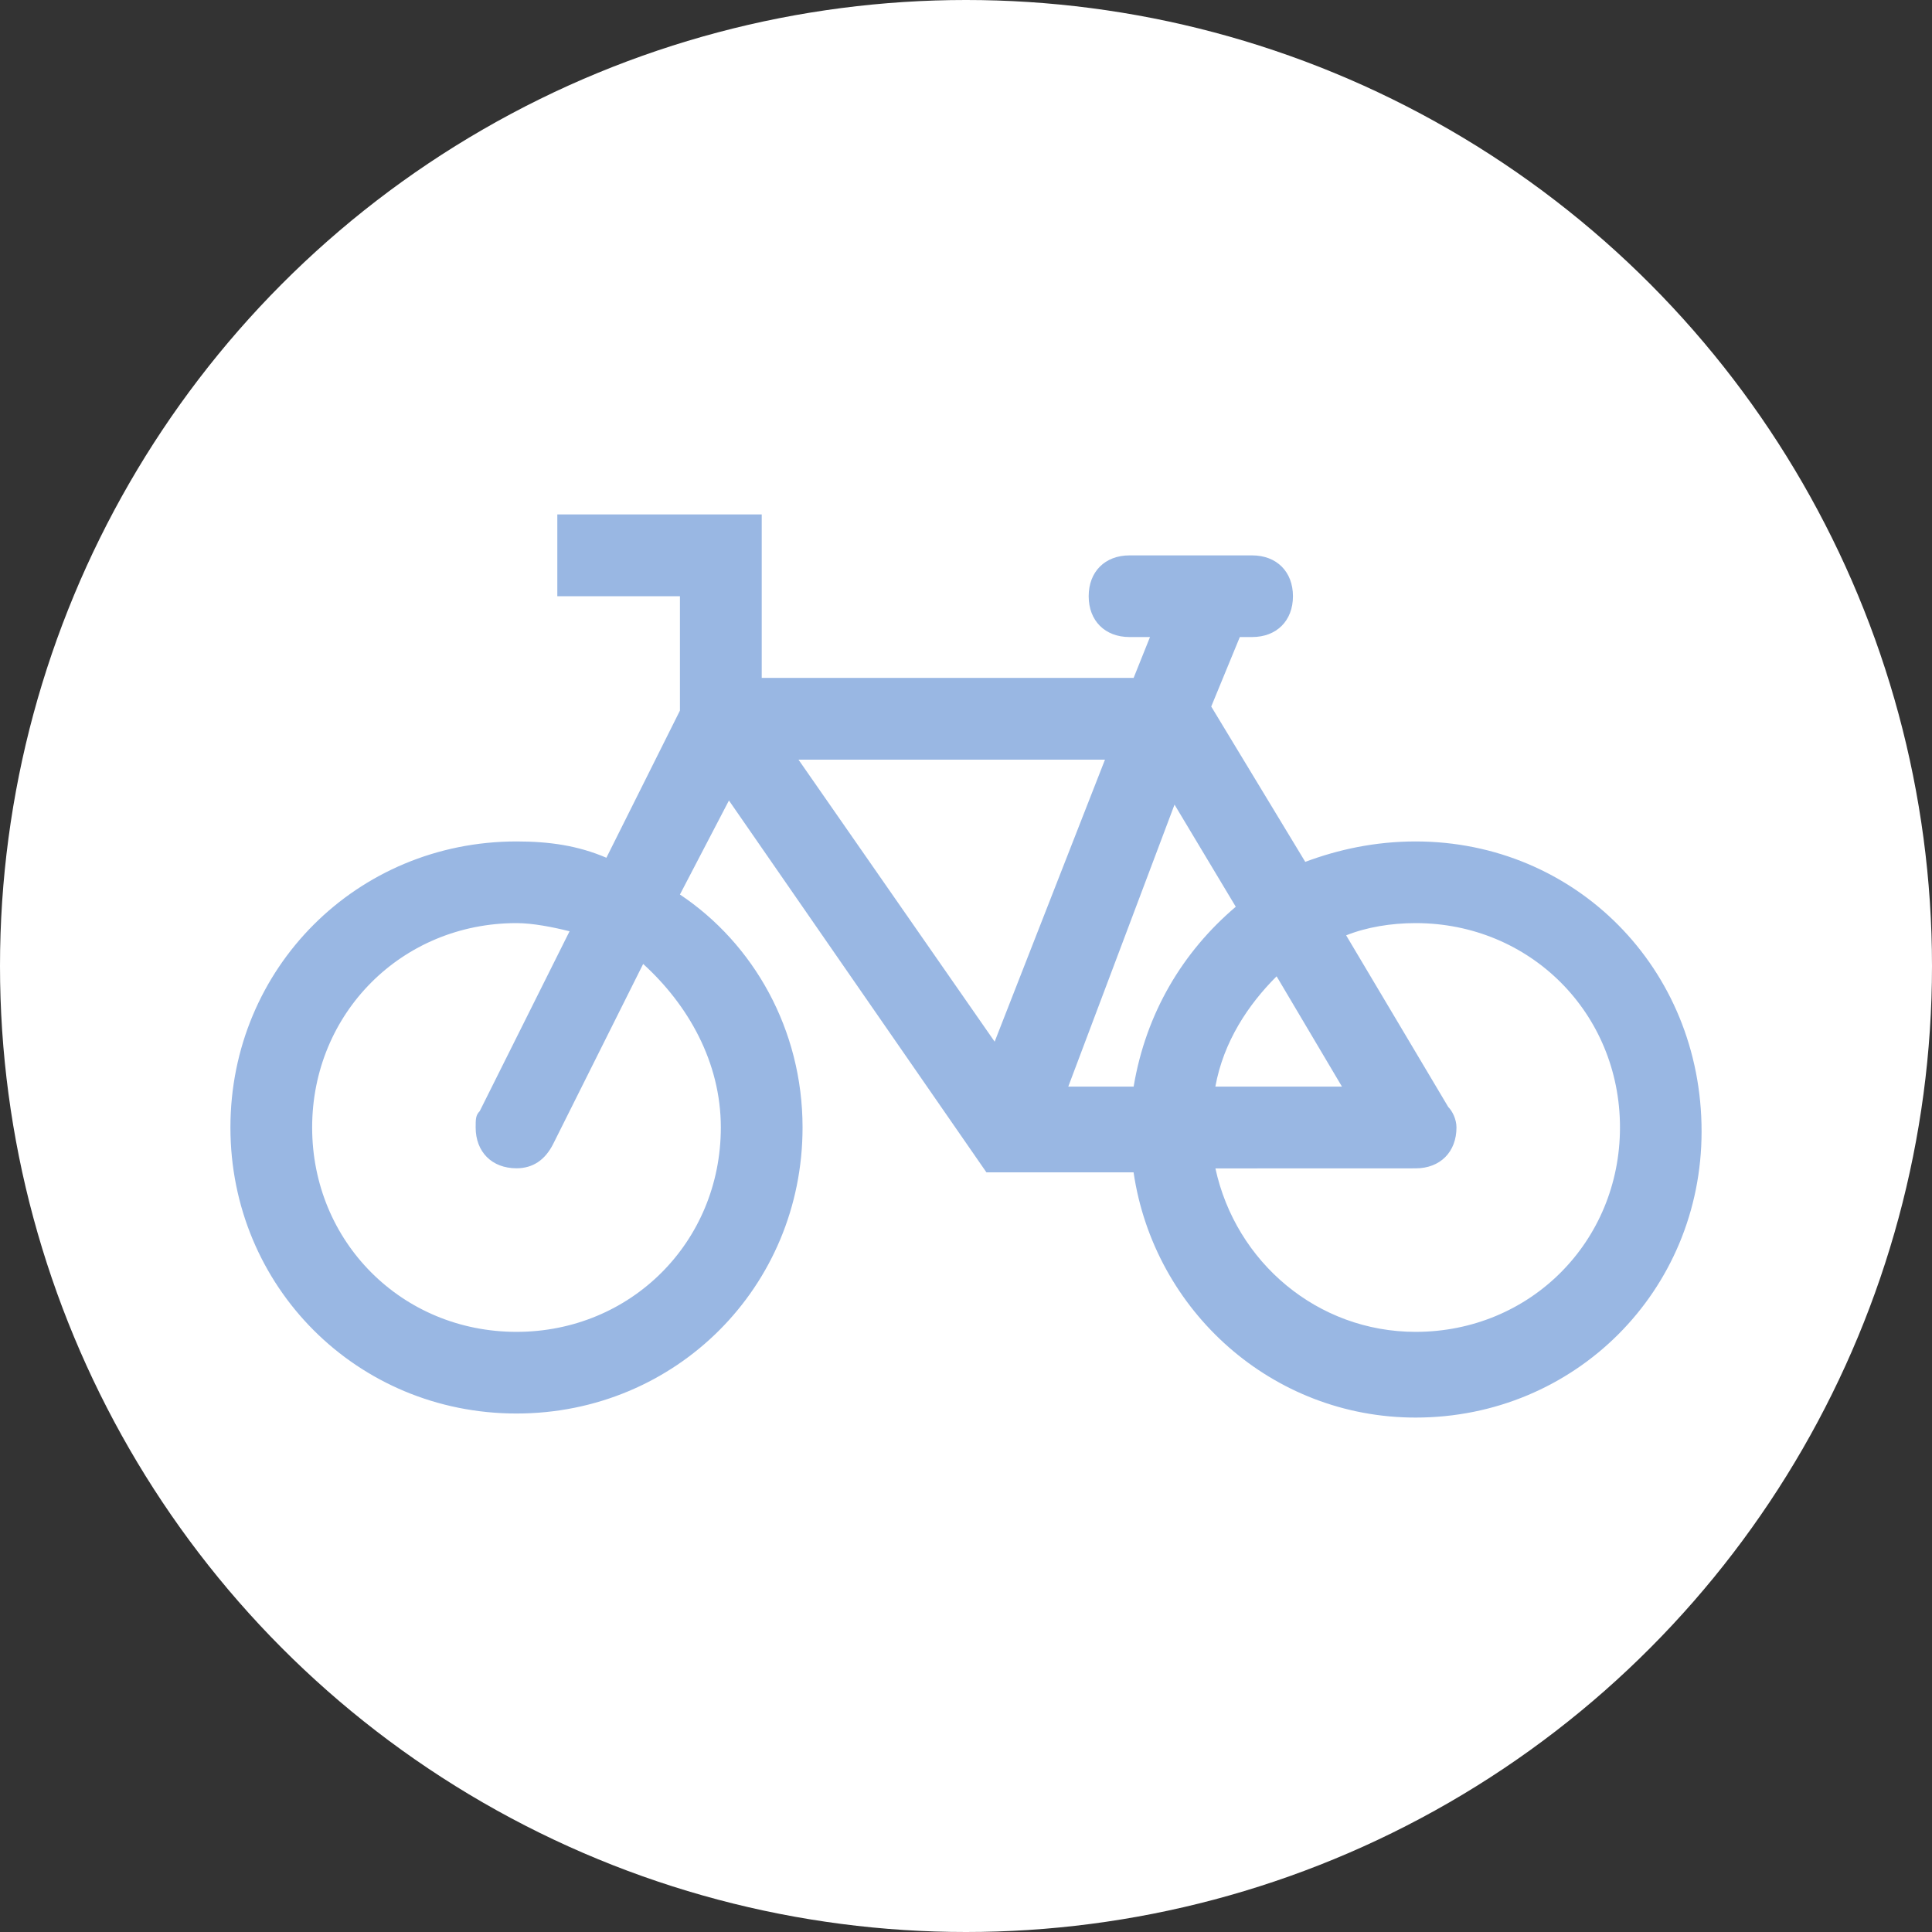 <svg width="30" height="30" viewBox="0 0 30 30" fill="none" xmlns="http://www.w3.org/2000/svg">
<rect x="0" y="0" width="30" height="30" fill="#333333" stroke="none"/>
<circle cx="15" cy="15" r="15" fill="white"/>
<path d="M21.982 13.066C21.348 13.066 20.776 13.193 20.268 13.383L18.808 10.971L19.252 9.892H19.443C19.823 9.892 20.077 9.639 20.077 9.258C20.077 8.877 19.823 8.624 19.443 8.624H17.539C17.158 8.624 16.905 8.877 16.905 9.258C16.905 9.639 17.158 9.892 17.539 9.892H17.857L17.603 10.526H11.828V7.988H8.654V9.258H10.558V11.034L9.416 13.319C8.972 13.129 8.528 13.066 8.02 13.066C5.545 13.066 3.578 15.032 3.578 17.507C3.578 19.982 5.545 21.949 8.02 21.949C10.495 21.949 12.462 19.982 12.462 17.507C12.462 15.984 11.7 14.652 10.558 13.89L11.319 12.43L15.317 18.204H17.602C17.92 20.362 19.759 22.012 21.981 22.012C24.456 22.012 26.422 20.045 26.422 17.57C26.424 15.032 24.457 13.066 21.982 13.066L21.982 13.066ZM11.193 17.507C11.193 19.284 9.798 20.681 8.02 20.681C6.243 20.681 4.847 19.285 4.847 17.507C4.847 15.731 6.242 14.334 8.02 14.334C8.273 14.334 8.591 14.397 8.844 14.461L7.449 17.254C7.386 17.317 7.386 17.38 7.386 17.507C7.386 17.888 7.639 18.141 8.02 18.141C8.273 18.141 8.464 18.014 8.591 17.761L9.987 14.968C10.685 15.603 11.193 16.492 11.193 17.507L11.193 17.507ZM19.189 14.08C18.365 14.779 17.794 15.731 17.603 16.873H16.588L18.238 12.494L19.189 14.08ZM19.823 15.16L20.838 16.873H18.872C18.999 16.175 19.38 15.603 19.823 15.16ZM15.445 16.175L12.399 11.796H17.158L15.445 16.175ZM21.982 20.681C20.459 20.681 19.189 19.601 18.873 18.143L21.982 18.142C22.363 18.142 22.616 17.888 22.616 17.507C22.616 17.38 22.553 17.254 22.489 17.19L20.903 14.524C21.22 14.397 21.601 14.334 21.982 14.334C23.758 14.334 25.155 15.73 25.155 17.507C25.154 19.284 23.758 20.681 21.982 20.681L21.982 20.681Z" fill="#99B7E3"/>
</svg>
